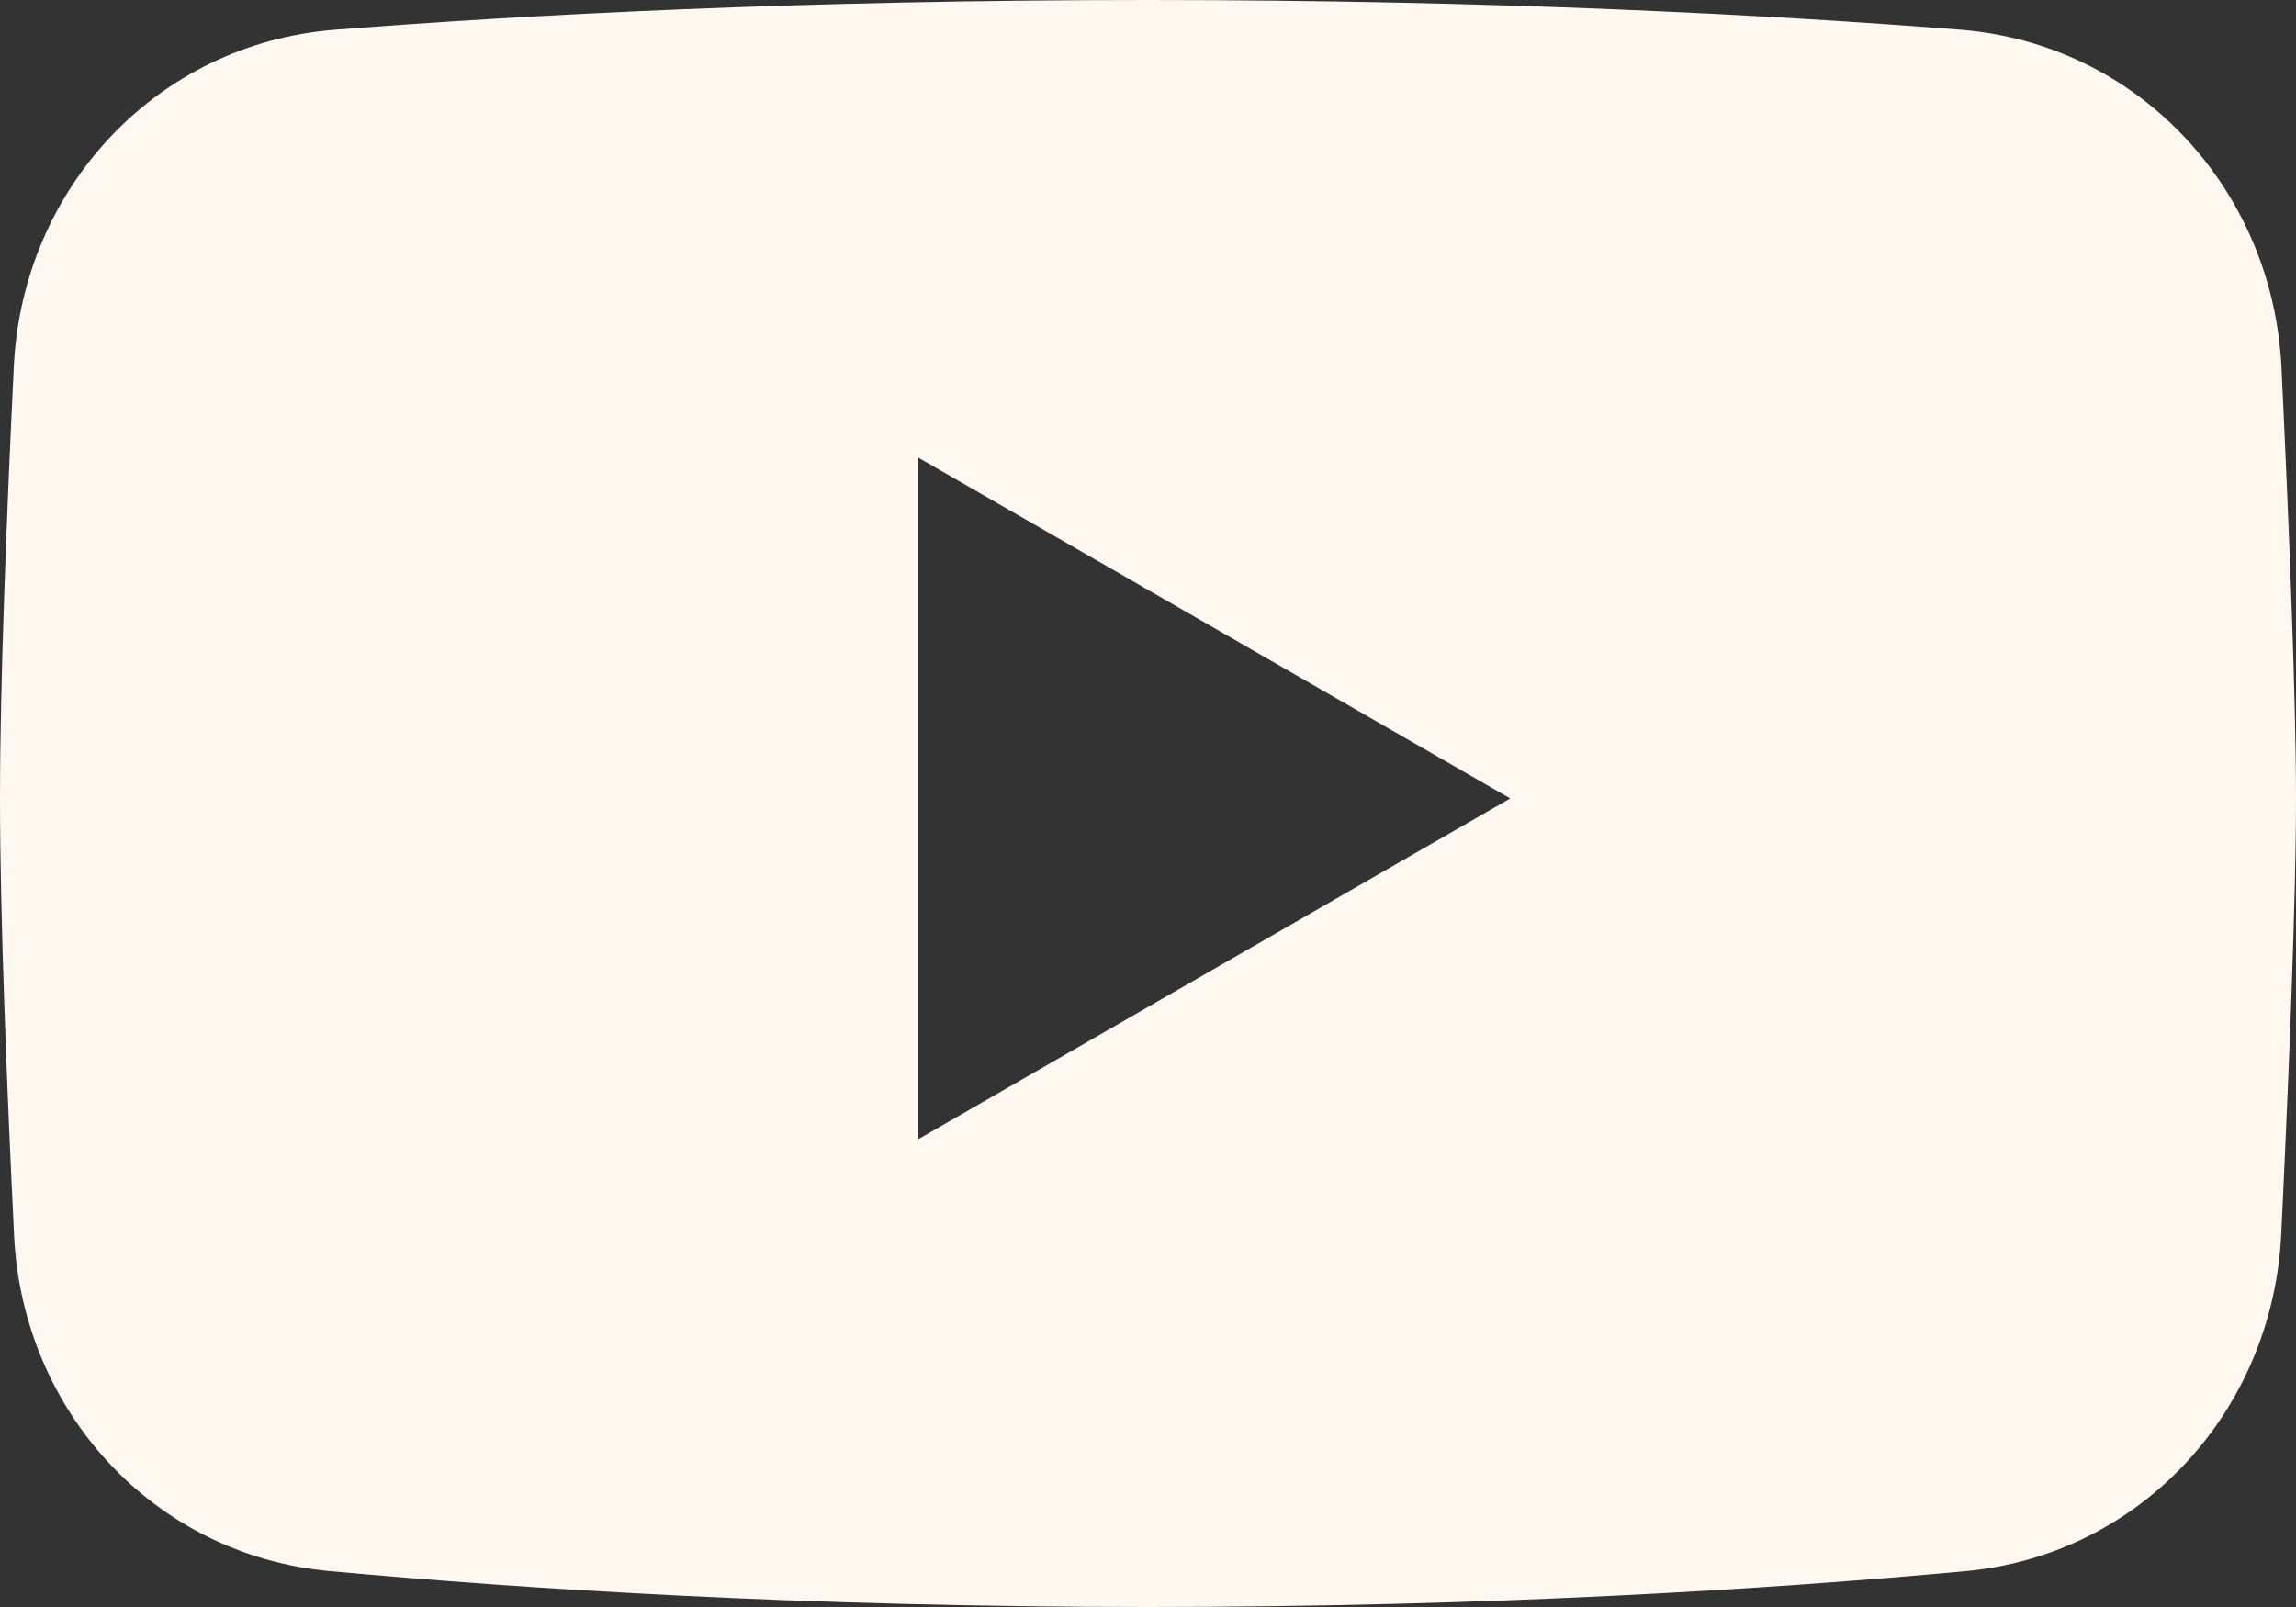 <?xml version="1.0" encoding="UTF-8"?> <svg xmlns="http://www.w3.org/2000/svg" width="90" height="63" viewBox="0 0 90 63" fill="none"><rect x="0" y="0" width="90" height="63" fill="#333333" stroke="none"/><path fill-rule="evenodd" clip-rule="evenodd" d="M13.115 1.167C6.148 1.715 0.881 7.38 0.542 14.361C0.263 20.113 0 26.732 0 31.301C0 35.922 0.269 42.64 0.552 48.437C0.888 55.329 6.034 60.957 12.904 61.591C20.51 62.293 31.514 63 45 63C58.451 63 69.433 62.297 77.036 61.596C83.933 60.961 89.089 55.297 89.421 48.378C89.714 42.275 90 35.291 90 31.301C90 27.353 89.72 20.476 89.431 14.42C89.096 7.412 83.821 1.711 76.827 1.163C69.341 0.576 58.543 0 45 0C31.422 0 20.604 0.579 13.115 1.167ZM36 17.943L59.2 31.301L36 44.658V17.943Z" fill="#FFF8F1"></path></svg> 